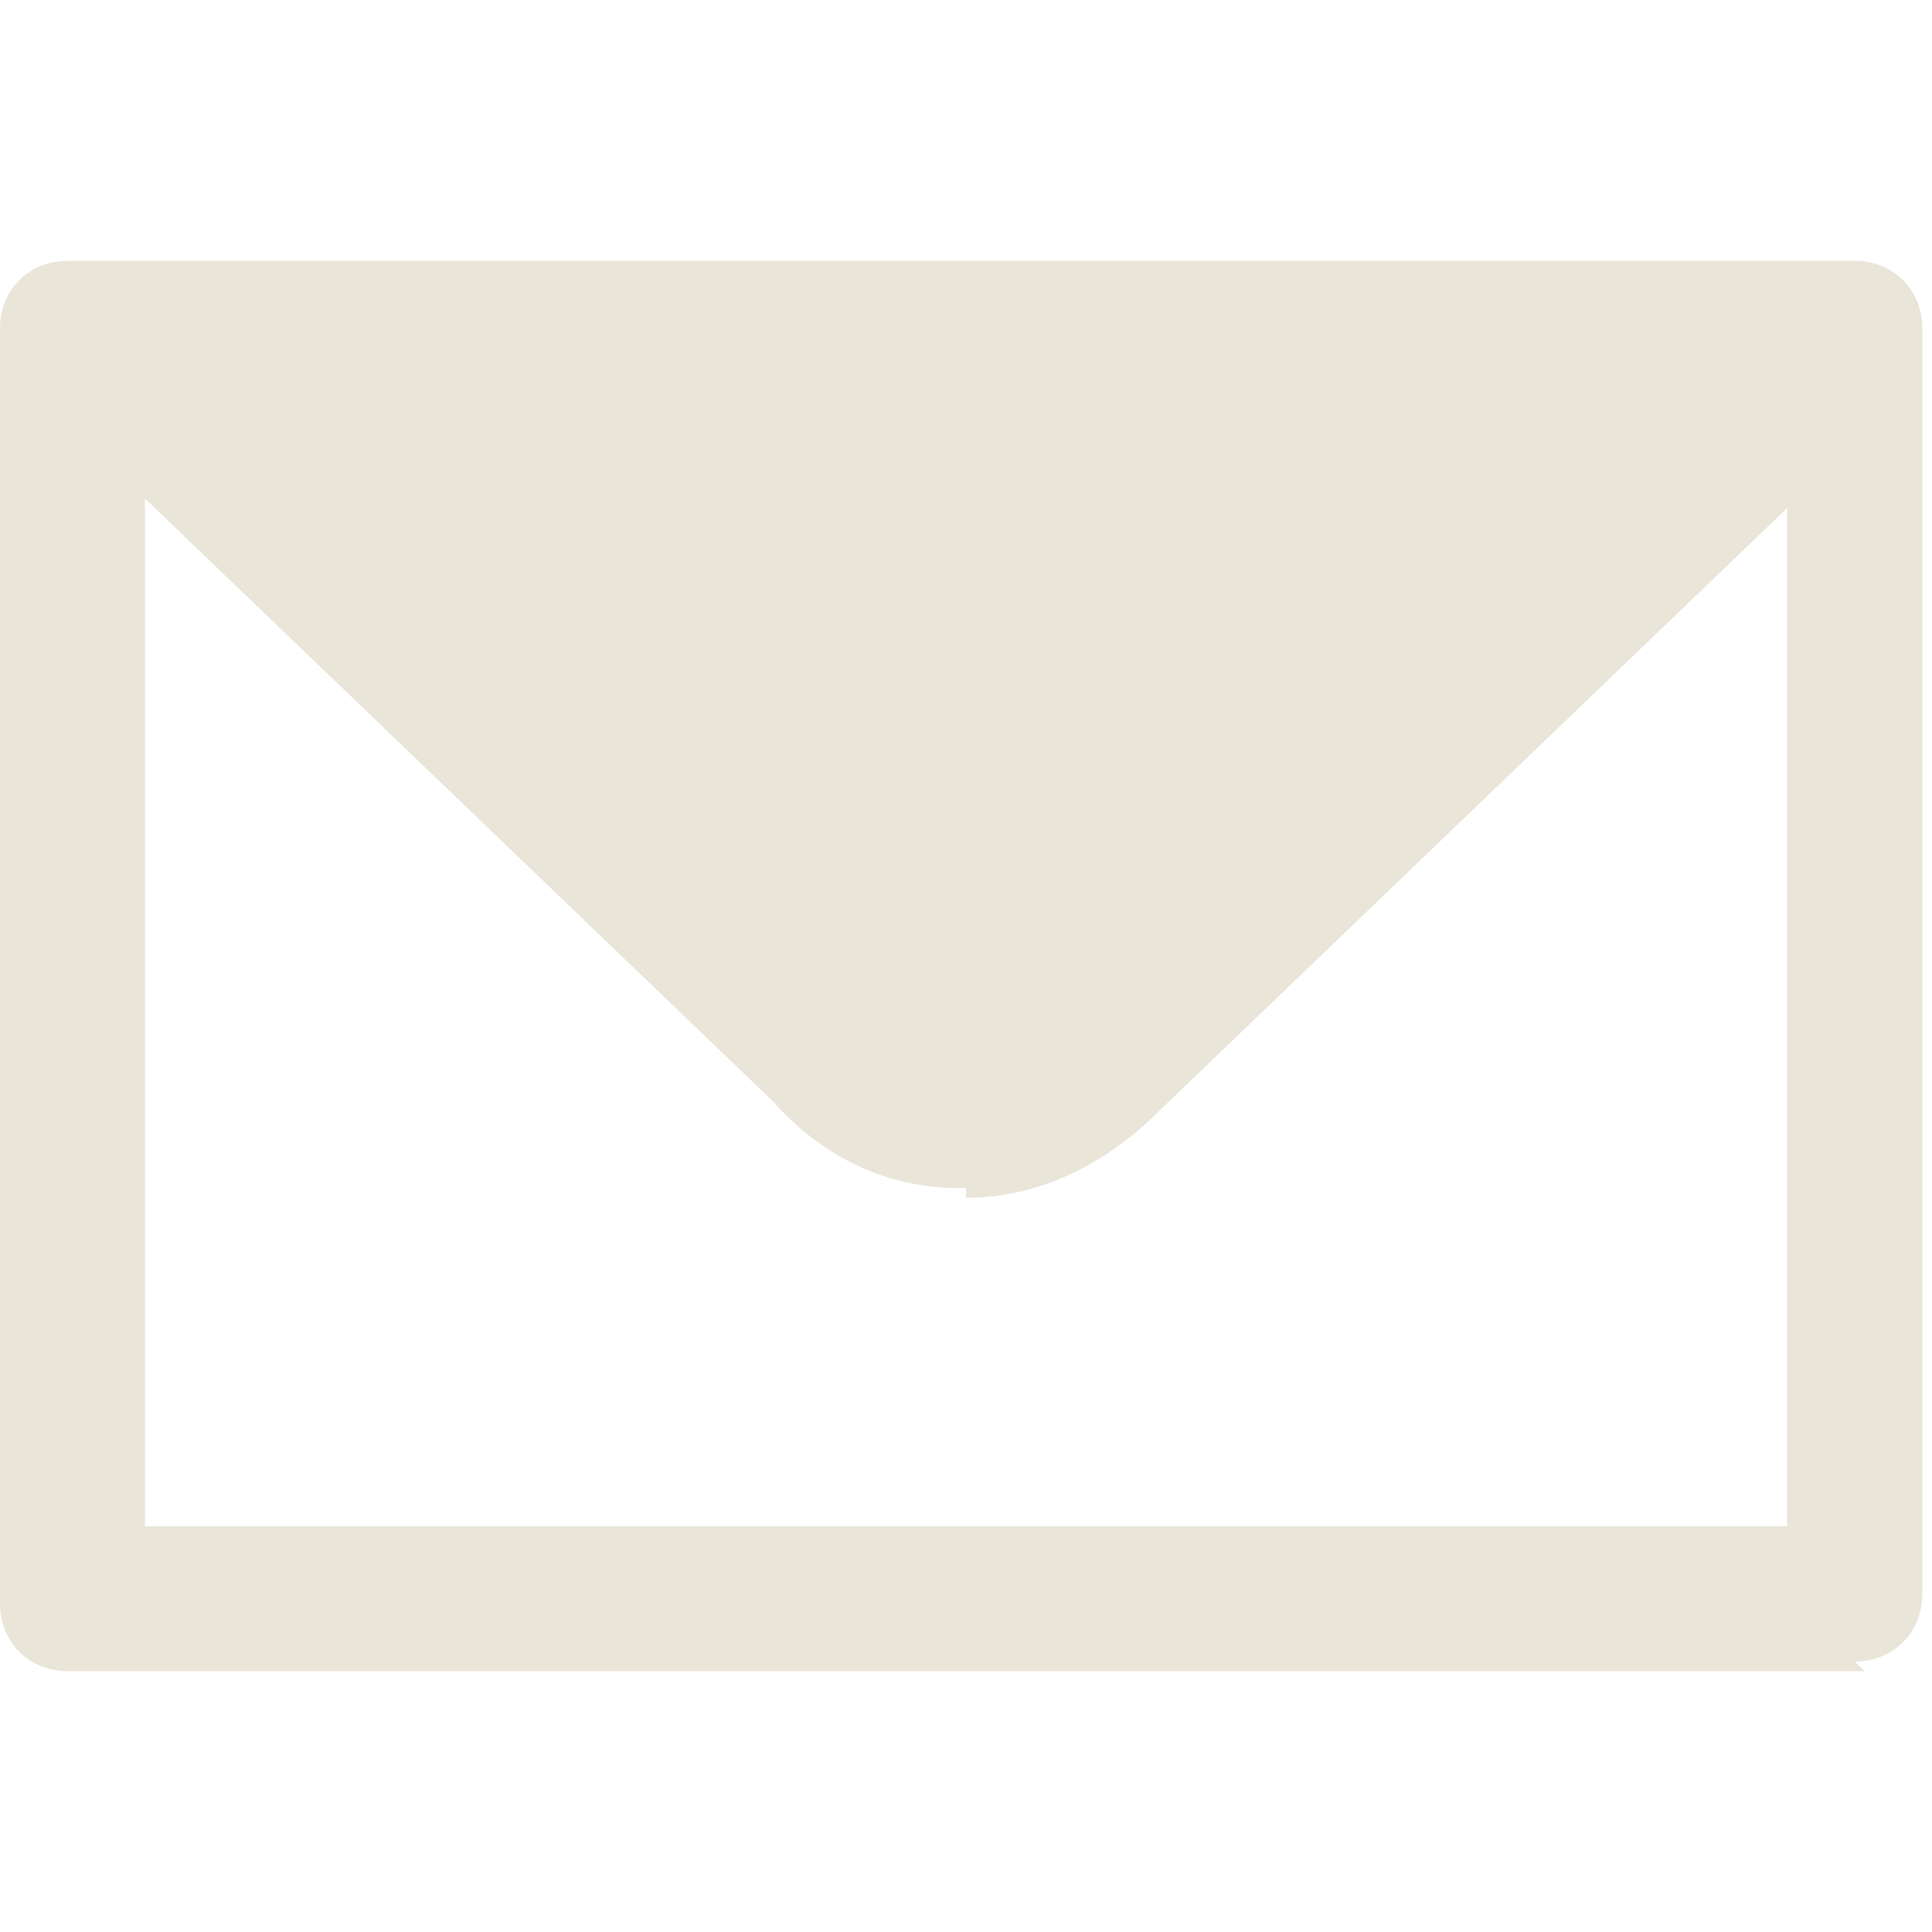 <?xml version="1.0" encoding="UTF-8"?>
<svg id="_圖層_1" xmlns="http://www.w3.org/2000/svg" version="1.1" xmlns:xlink="http://www.w3.org/1999/xlink" viewBox="0 0 20 20">
  <!-- Generator: Adobe Illustrator 29.3.1, SVG Export Plug-In . SVG Version: 2.1.0 Build 151)  -->
  <defs>
    <style>
      .st0 {
        fill: #e9e5d9;
      }
    </style>
  </defs>
  <path class="st0" d="M19.3,17.3H.7c-.4,0-.7-.3-.7-.7V3.4c0-.4.3-.7.7-.7h18.5c.4,0,.7.3.7.7v13.1c0,.4-.3.7-.7.7ZM1.5,15.8h17V4.2H1.5v11.6Z"/>
  <g>
    <path class="st0" d="M19,3.7l-7.5,7.2c-.5.5-1.1.7-1.5.7s-.9-.1-1.5-.7L1,3.7"/>
    <path class="st0" d="M10,12.3c-.3,0-1.2,0-2-.9L.5,4.2c-.3-.3-.3-.8,0-1.1.3-.3.8-.3,1.1,0l7.5,7.2c.4.4.8.5.9.5s.5,0,.9-.4l7.5-7.2c.3-.3.8-.3,1.1,0,.3.3.3.8,0,1.1l-7.5,7.2c-.8.8-1.6.9-2,.9Z"/>
  </g>
</svg>
